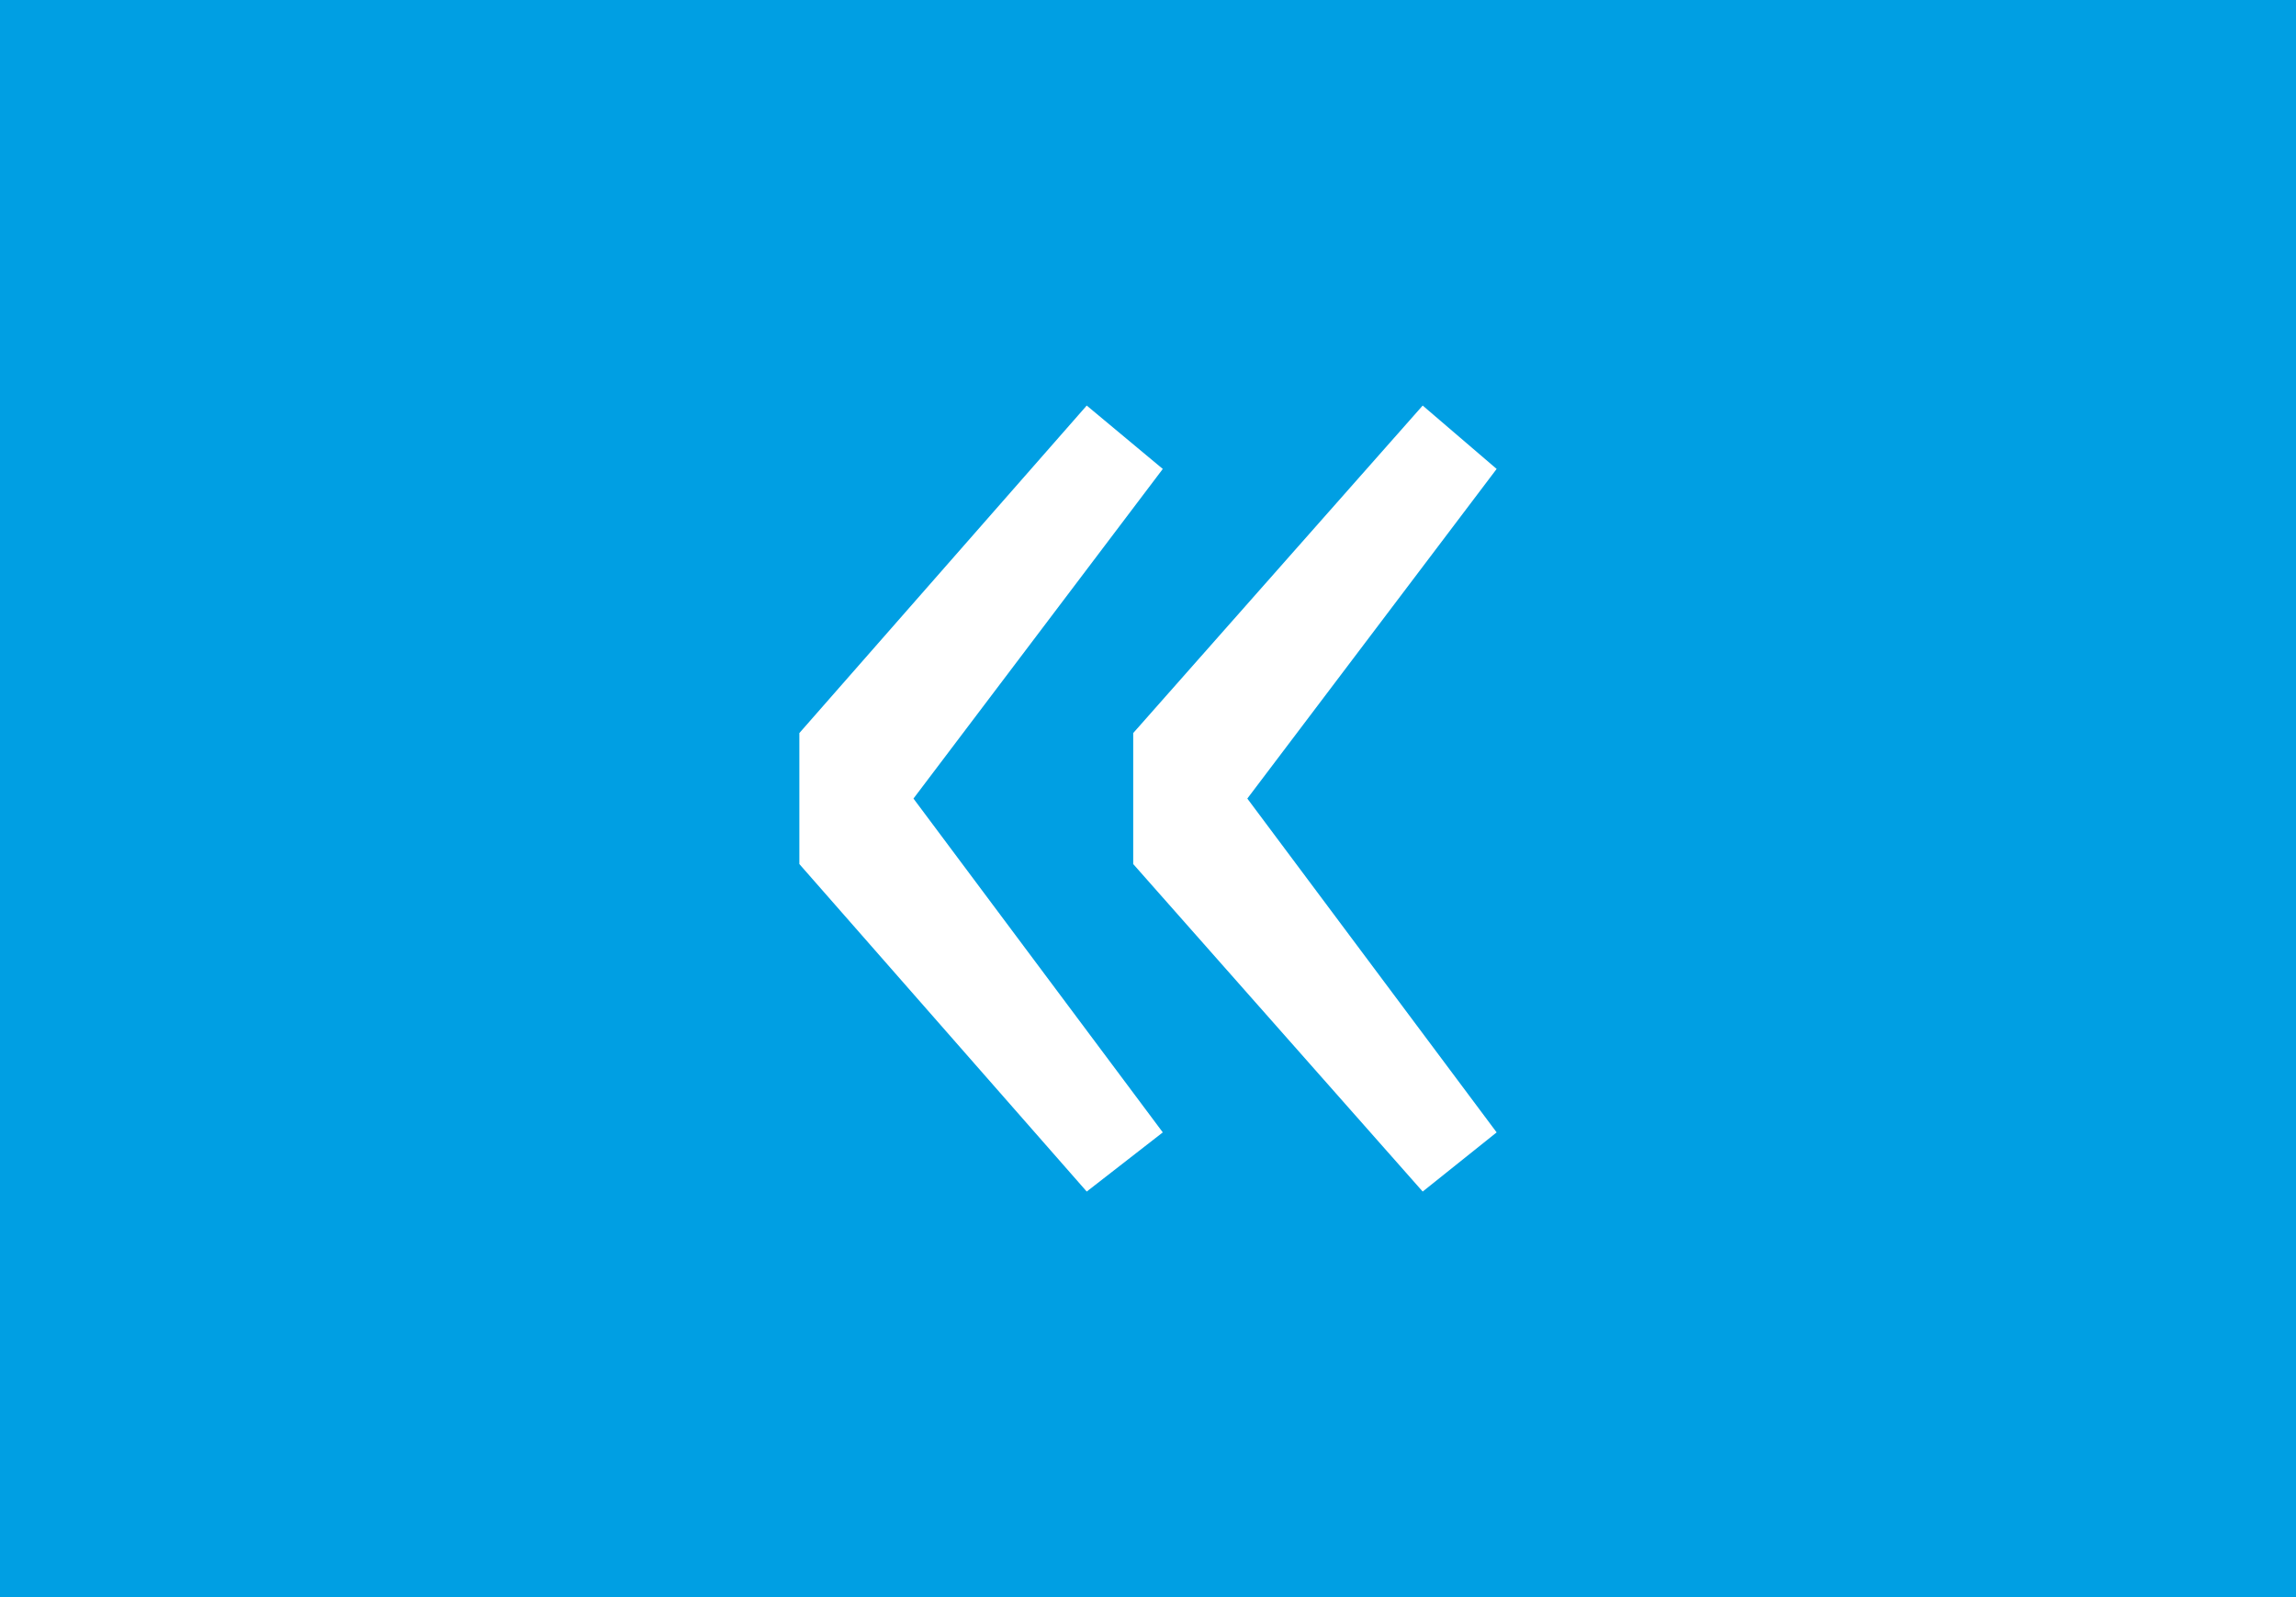 <?xml version="1.0" encoding="utf-8"?>
<!-- Generator: Adobe Illustrator 16.0.4, SVG Export Plug-In . SVG Version: 6.00 Build 0)  -->
<!DOCTYPE svg PUBLIC "-//W3C//DTD SVG 1.1//EN" "http://www.w3.org/Graphics/SVG/1.1/DTD/svg11.dtd">
<svg version="1.1" id="Ebene_1" xmlns="http://www.w3.org/2000/svg" xmlns:xlink="http://www.w3.org/1999/xlink" x="0px" y="0px"
	 width="152.62px" height="106.171px" viewBox="0 0 152.62 106.171" enable-background="new 0 0 152.62 106.171"
	 xml:space="preserve">
<path fill="#009FE3" d="M0,0v106.171h152.62V0H0z M72.237,79.21L53.135,57.439v-8.708l19.102-21.771l5.056,4.213L60.72,53.085
	l16.573,22.192L72.237,79.21z M99.485,75.277l-4.916,3.933L75.327,57.439v-8.708l19.242-21.771l4.916,4.213L82.912,53.085
	L99.485,75.277z"/>
</svg>

